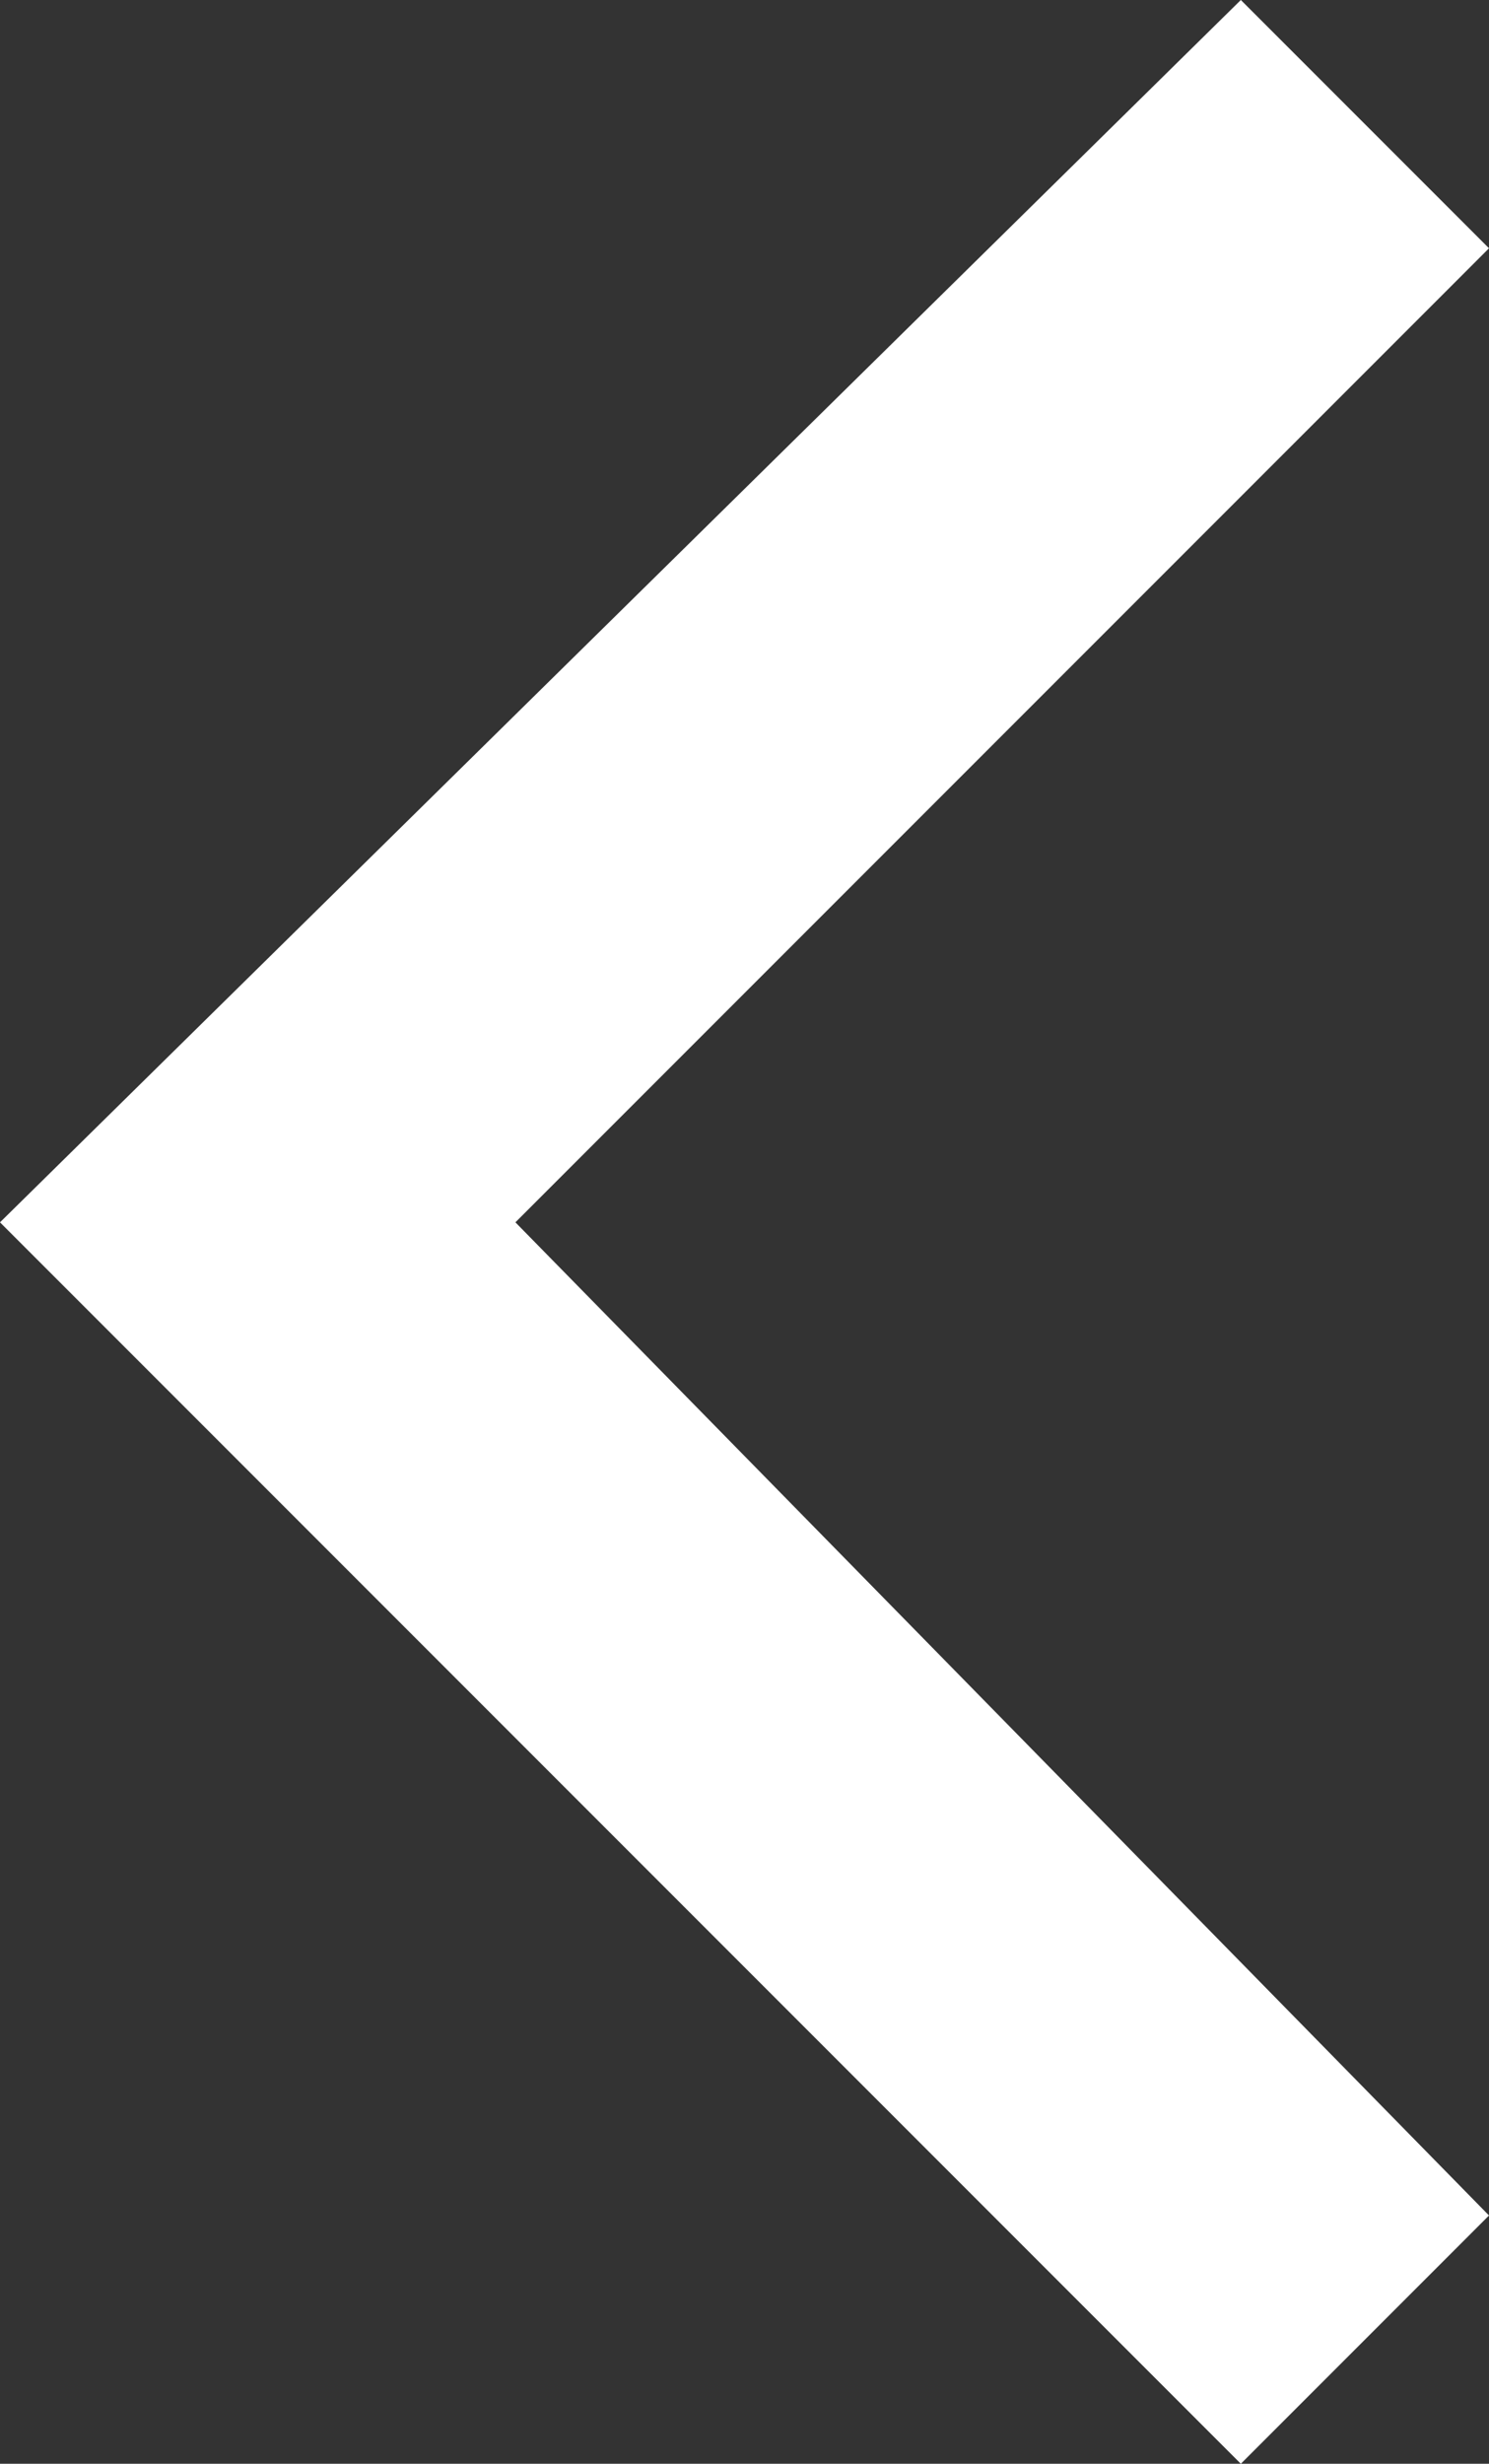 <?xml version="1.0" encoding="utf-8"?>
<!-- Generator: Adobe Illustrator 24.0.3, SVG Export Plug-In . SVG Version: 6.00 Build 0)  -->
<svg version="1.1" id="Layer_1" xmlns="http://www.w3.org/2000/svg" xmlns:xlink="http://www.w3.org/1999/xlink" x="0px" y="0px"
	 viewBox="0 0 7.8 12.9" style="enable-background:new 0 0 7.8 12.9;" xml:space="preserve">
<rect x="0" y="0" width="7.8" height="12.9" fill="#333333" stroke="none"/>
<style type="text/css">
	.st0{fill:#FFFFFF;}
</style>
<title>button-next</title>
<polygon class="st0" points="6.5,12.9 7.8,11.6 2.7,6.4 7.8,1.3 6.5,0 0,6.4 "/>
</svg>
